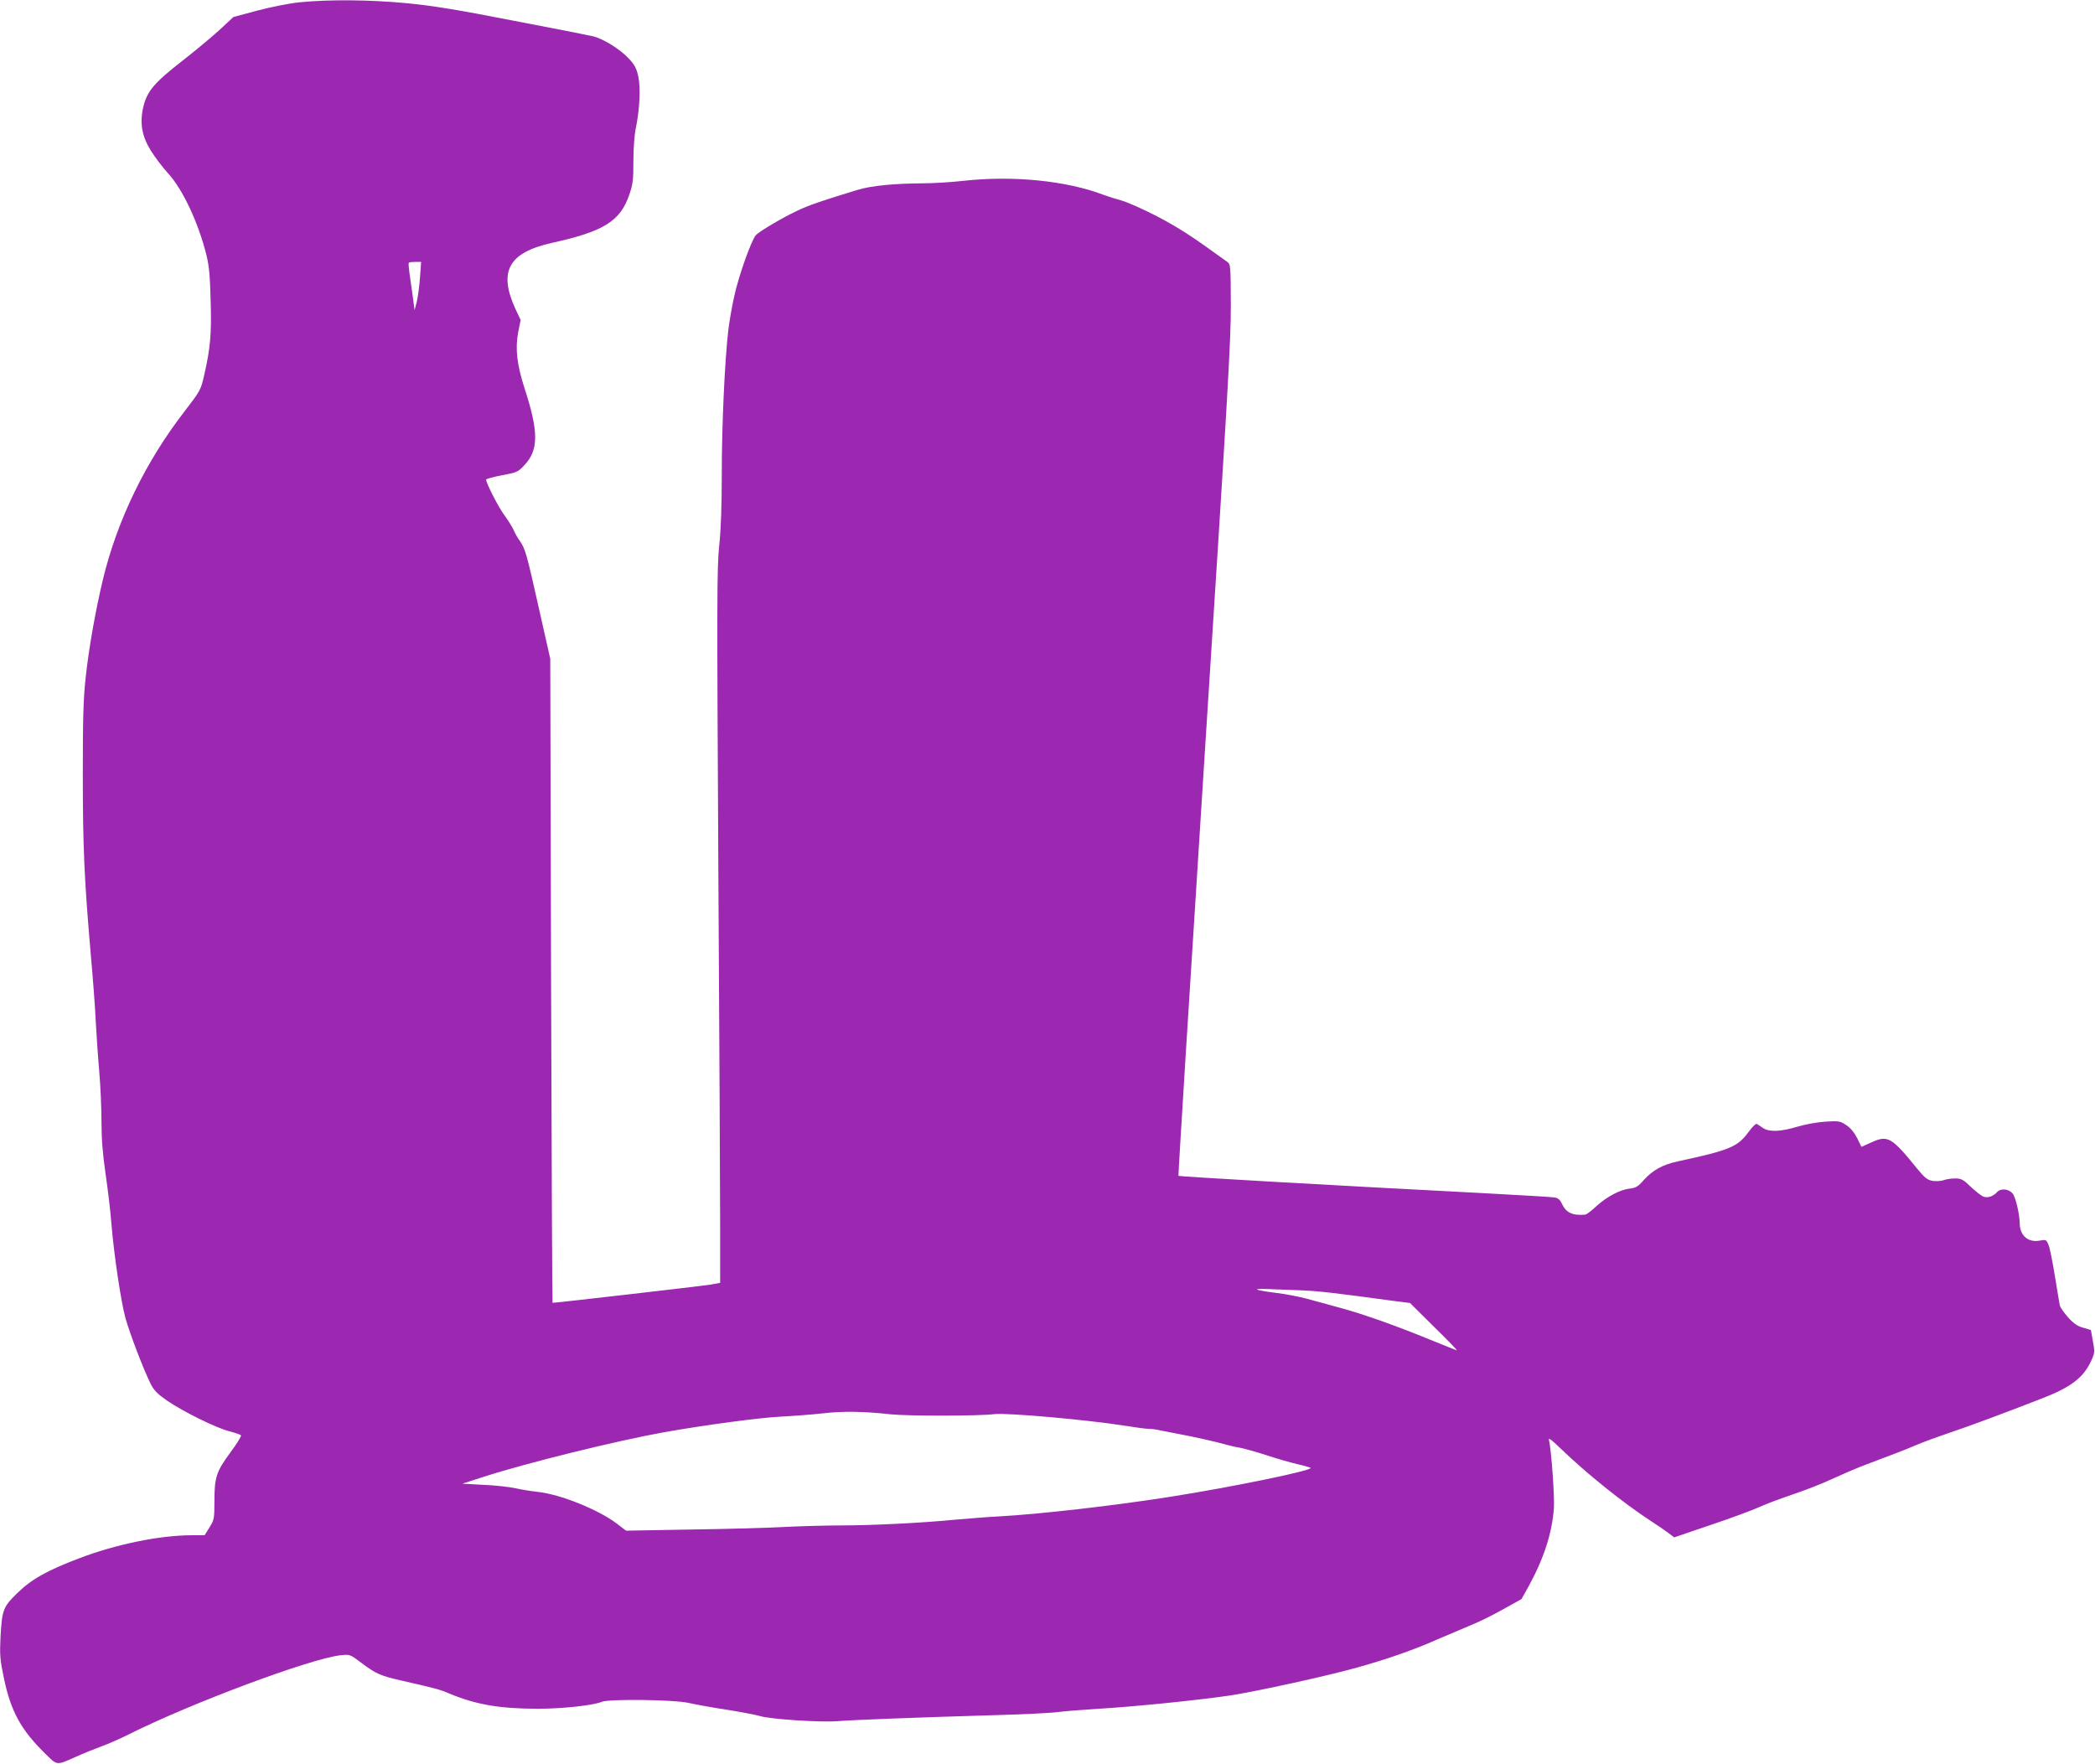 <?xml version="1.0" standalone="no"?>
<!DOCTYPE svg PUBLIC "-//W3C//DTD SVG 20010904//EN"
 "http://www.w3.org/TR/2001/REC-SVG-20010904/DTD/svg10.dtd">
<svg version="1.0" xmlns="http://www.w3.org/2000/svg"
 width="1280pt" height="1078pt" viewBox="0 0 1280 1078"
 preserveAspectRatio="xMidYMid meet">
<g transform="translate(0,1078) scale(0.1,-0.1)"
fill="#9c27b0" stroke="none">
<path d="M1830 10766 c-66 -7 -176 -29 -259 -51 l-145 -39 -85 -79 c-47 -43
-147 -126 -221 -184 -179 -139 -222 -190 -245 -289 -22 -98 -8 -176 47 -265
26 -41 73 -104 106 -139 89 -98 184 -301 233 -497 17 -69 22 -130 26 -280 6
-202 -1 -286 -39 -453 -21 -93 -23 -96 -118 -220 -240 -309 -414 -669 -501
-1030 -45 -188 -87 -423 -106 -604 -14 -127 -17 -250 -17 -586 0 -449 9 -641
48 -1095 14 -154 28 -341 31 -415 4 -74 13 -210 21 -301 8 -92 14 -232 14
-312 0 -103 7 -195 25 -319 14 -95 30 -229 35 -297 15 -189 59 -486 87 -586
28 -98 108 -307 151 -395 22 -45 41 -64 102 -107 96 -66 301 -168 382 -188 35
-9 66 -20 70 -24 5 -4 -25 -52 -65 -106 -86 -117 -97 -150 -97 -302 0 -102 -2
-110 -30 -155 l-30 -48 -83 0 c-193 -1 -458 -55 -681 -140 -200 -76 -293 -128
-382 -215 -85 -83 -92 -101 -101 -270 -5 -107 -3 -134 21 -249 42 -201 104
-314 248 -456 81 -79 68 -78 193 -23 44 20 114 48 157 64 42 15 114 47 160 70
377 190 1115 466 1300 486 56 6 57 5 125 -46 89 -67 116 -79 242 -108 215 -49
237 -55 296 -80 163 -68 307 -93 545 -93 146 0 338 21 386 42 43 19 446 14
534 -7 36 -8 137 -27 225 -40 88 -14 183 -32 210 -40 63 -19 364 -39 470 -31
101 8 491 23 935 36 190 5 377 14 415 20 39 5 151 14 250 20 220 13 611 53
800 81 164 25 606 122 785 173 184 52 339 106 485 171 72 31 164 70 205 87 41
16 127 58 191 94 l115 64 43 77 c95 174 143 324 155 478 5 66 -16 362 -30 415
-5 19 11 8 72 -51 159 -153 378 -329 549 -441 39 -25 87 -58 107 -73 l37 -28
223 76 c123 41 257 91 299 110 41 19 133 53 204 77 72 24 177 65 235 92 58 27
139 62 180 78 183 69 270 102 335 130 39 17 129 50 200 74 128 43 335 120 566
210 185 71 261 130 309 239 18 40 19 50 7 113 l-12 68 -47 14 c-35 9 -59 26
-93 64 -25 28 -47 60 -50 72 -2 11 -16 92 -30 179 -14 87 -31 173 -39 191 -14
33 -15 33 -55 26 -70 -13 -121 32 -121 107 -1 59 -26 162 -44 182 -25 28 -72
32 -94 8 -24 -27 -58 -38 -84 -28 -13 5 -47 32 -77 60 -47 45 -58 51 -96 51
-24 0 -56 -5 -71 -11 -16 -5 -45 -7 -66 -4 -32 6 -48 18 -93 73 -159 196 -181
208 -282 162 l-60 -27 -26 53 c-18 35 -40 62 -67 80 -38 25 -45 26 -128 21
-48 -3 -125 -17 -171 -31 -102 -31 -172 -33 -209 -8 -15 10 -32 22 -38 25 -6
4 -28 -18 -50 -48 -67 -92 -114 -112 -434 -181 -92 -20 -152 -53 -207 -114
-35 -40 -49 -48 -86 -52 -60 -7 -139 -49 -204 -108 -30 -28 -60 -50 -66 -51
-79 -7 -118 11 -144 66 -12 26 -24 36 -47 39 -17 3 -211 14 -431 26 -890 46
-1860 101 -1865 106 -2 3 69 1145 158 2537 142 2212 163 2564 162 2782 -1 246
-1 250 -23 266 -219 159 -296 208 -427 277 -85 44 -182 87 -215 96 -33 9 -83
25 -111 35 -227 87 -556 120 -859 86 -71 -8 -182 -15 -245 -15 -179 -1 -318
-15 -400 -40 -214 -65 -302 -95 -370 -128 -97 -46 -231 -126 -252 -149 -27
-30 -106 -251 -132 -373 -14 -63 -30 -155 -36 -205 -22 -188 -40 -581 -40
-871 0 -204 -5 -350 -16 -450 -14 -134 -14 -333 -5 -1979 6 -1006 11 -1986 11
-2176 l0 -347 -62 -11 c-47 -8 -940 -111 -962 -111 -2 0 -6 885 -9 1967 l-5
1968 -71 315 c-74 331 -82 357 -115 405 -12 16 -29 46 -38 67 -9 20 -35 61
-56 90 -35 46 -112 196 -112 218 0 4 43 16 96 26 92 17 99 20 138 62 87 92 88
203 1 469 -47 147 -58 243 -39 343 l15 75 -32 68 c-105 229 -42 344 223 403
318 70 418 133 473 295 22 63 25 90 25 205 0 78 6 161 15 202 23 113 30 243
15 314 -11 51 -22 72 -59 111 -54 58 -158 122 -221 136 -25 6 -243 49 -485 95
-331 65 -491 91 -645 106 -229 22 -478 24 -660 6z m736 -1683 c-4 -54 -13
-120 -20 -148 l-13 -50 -12 90 c-7 50 -16 114 -20 142 -4 29 -6 55 -3 58 3 3
21 5 40 5 l35 0 -7 -97z m5394 -6187 c104 -5 192 -15 545 -63 l110 -14 146
-145 c81 -79 144 -144 140 -144 -3 0 -78 30 -166 66 -208 85 -402 154 -545
193 -63 17 -155 42 -205 56 -49 13 -131 29 -182 35 -138 17 -165 29 -53 24 52
-2 147 -6 210 -8z m-2520 -757 c105 -11 540 -11 635 1 78 9 564 -34 792 -70
68 -11 136 -20 153 -20 16 0 49 -4 72 -10 24 -5 70 -14 103 -20 83 -15 241
-50 295 -66 25 -7 63 -16 85 -19 22 -4 94 -24 160 -45 66 -22 151 -46 189 -55
37 -8 75 -19 83 -23 24 -14 -475 -117 -857 -177 -340 -54 -805 -107 -1050
-120 -63 -3 -182 -13 -265 -20 -204 -20 -511 -35 -697 -35 -84 0 -236 -4 -338
-9 -102 -6 -363 -13 -580 -16 l-395 -7 -55 42 c-112 86 -348 181 -485 195 -38
4 -99 14 -135 22 -36 8 -123 18 -195 21 l-130 7 130 42 c263 85 807 219 1100
272 254 45 589 90 720 96 77 4 192 13 255 20 116 14 253 12 410 -6z"/>
</g>
</svg>
